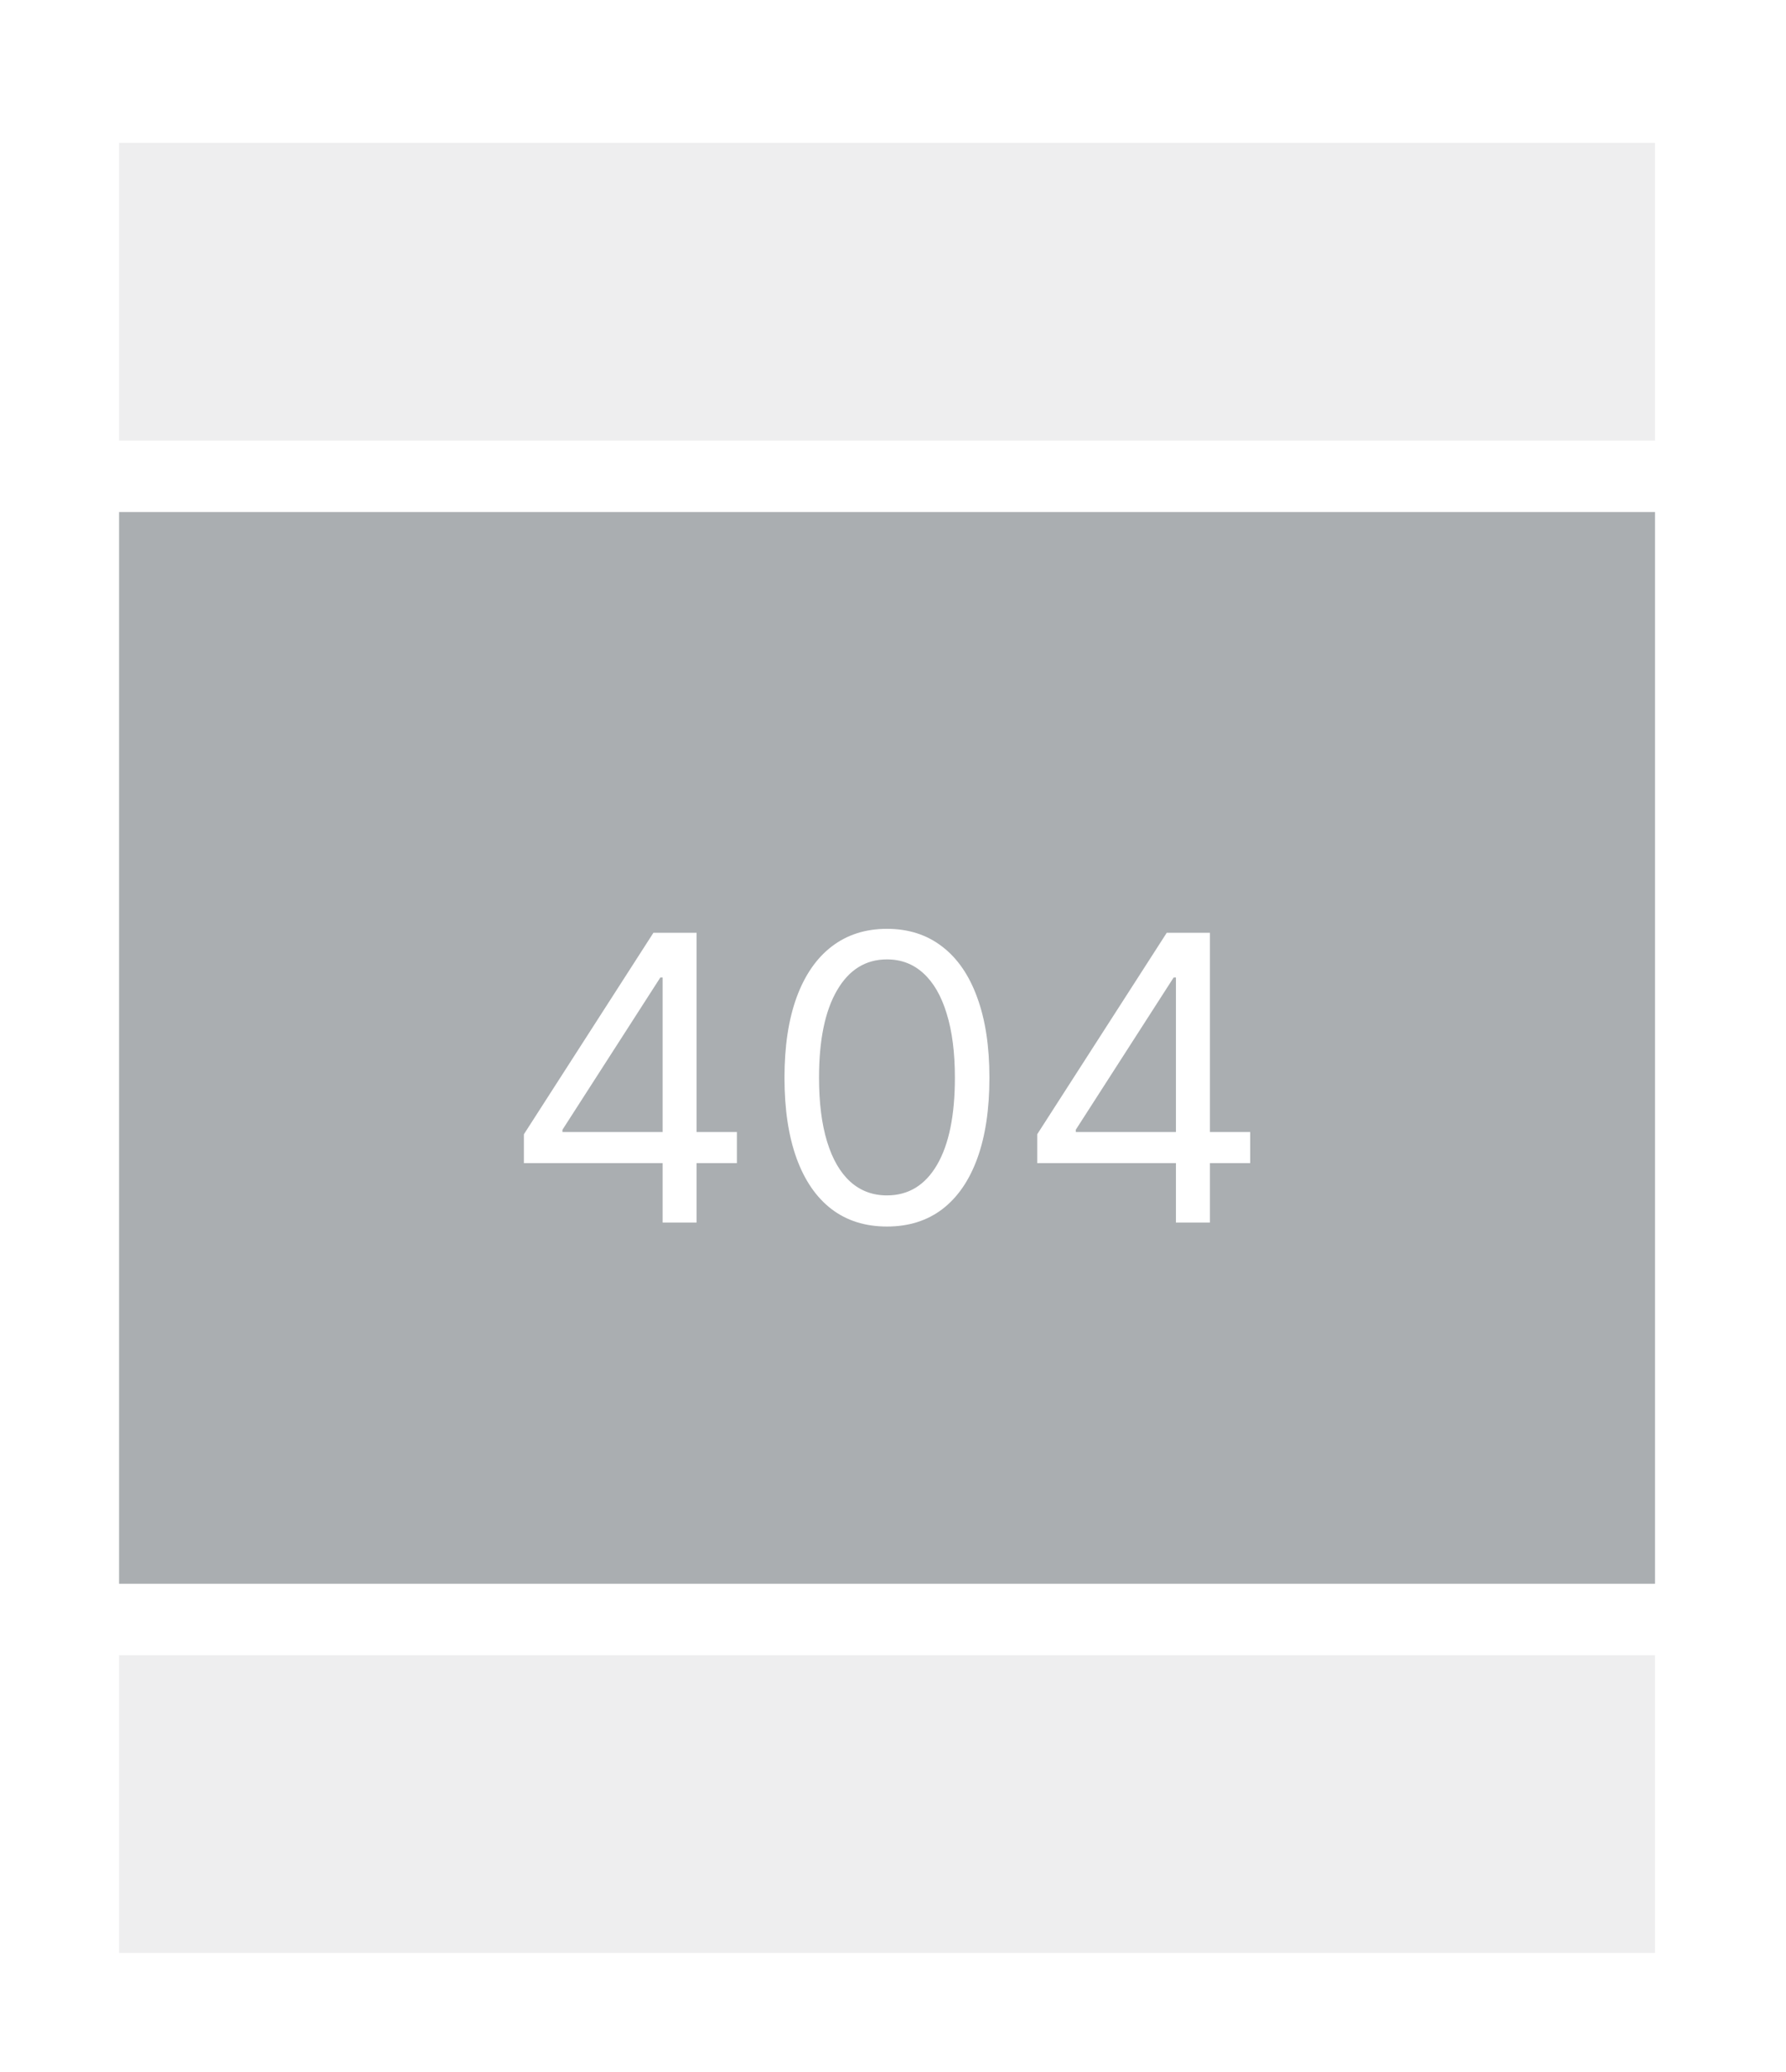 <svg width="150" height="174" viewBox="0 0 150 174" fill="none" xmlns="http://www.w3.org/2000/svg">
<rect width="150" height="174" fill="white"/>
<rect x="10" y="43" width="129" height="90" fill="#AAAEB1"/>
<path d="M44 97.677V95.253L54.878 78.333H56.667V82.088H55.459L47.239 94.873V95.063H61.889V97.677H44ZM55.652 102.667V78.333H58.504V102.667H55.652Z" fill="white"/>
<path d="M74.492 103C72.671 103 71.12 102.513 69.839 101.538C68.558 100.556 67.579 99.134 66.902 97.273C66.225 95.403 65.886 93.146 65.886 90.5C65.886 87.87 66.225 85.624 66.902 83.763C67.587 81.893 68.57 80.468 69.851 79.485C71.14 78.495 72.688 78 74.492 78C76.297 78 77.841 78.495 79.122 79.485C80.411 80.468 81.394 81.893 82.071 83.763C82.756 85.624 83.098 87.87 83.098 90.5C83.098 93.146 82.76 95.403 82.083 97.273C81.406 99.134 80.427 100.556 79.146 101.538C77.865 102.513 76.314 103 74.492 103ZM74.492 100.386C76.297 100.386 77.7 99.53 78.699 97.819C79.698 96.108 80.198 93.669 80.198 90.5C80.198 88.393 79.968 86.599 79.508 85.117C79.057 83.636 78.405 82.507 77.55 81.731C76.704 80.955 75.685 80.567 74.492 80.567C72.704 80.567 71.305 81.434 70.298 83.169C69.291 84.896 68.787 87.339 68.787 90.5C68.787 92.607 69.013 94.397 69.464 95.871C69.915 97.344 70.564 98.465 71.41 99.233C72.264 100.002 73.292 100.386 74.492 100.386Z" fill="white"/>
<path d="M87.111 97.677V95.253L97.99 78.333H99.778V82.088H98.57L90.351 94.873V95.063H105V97.677H87.111ZM98.763 102.667V78.333H101.616V102.667H98.763Z" fill="white"/>
<rect x="10" y="12" width="129" height="25" fill="#AAAEB1" fill-opacity="0.2"/>
<rect x="10" y="139" width="129" height="25" fill="#AAAEB1" fill-opacity="0.2"/>
</svg>
